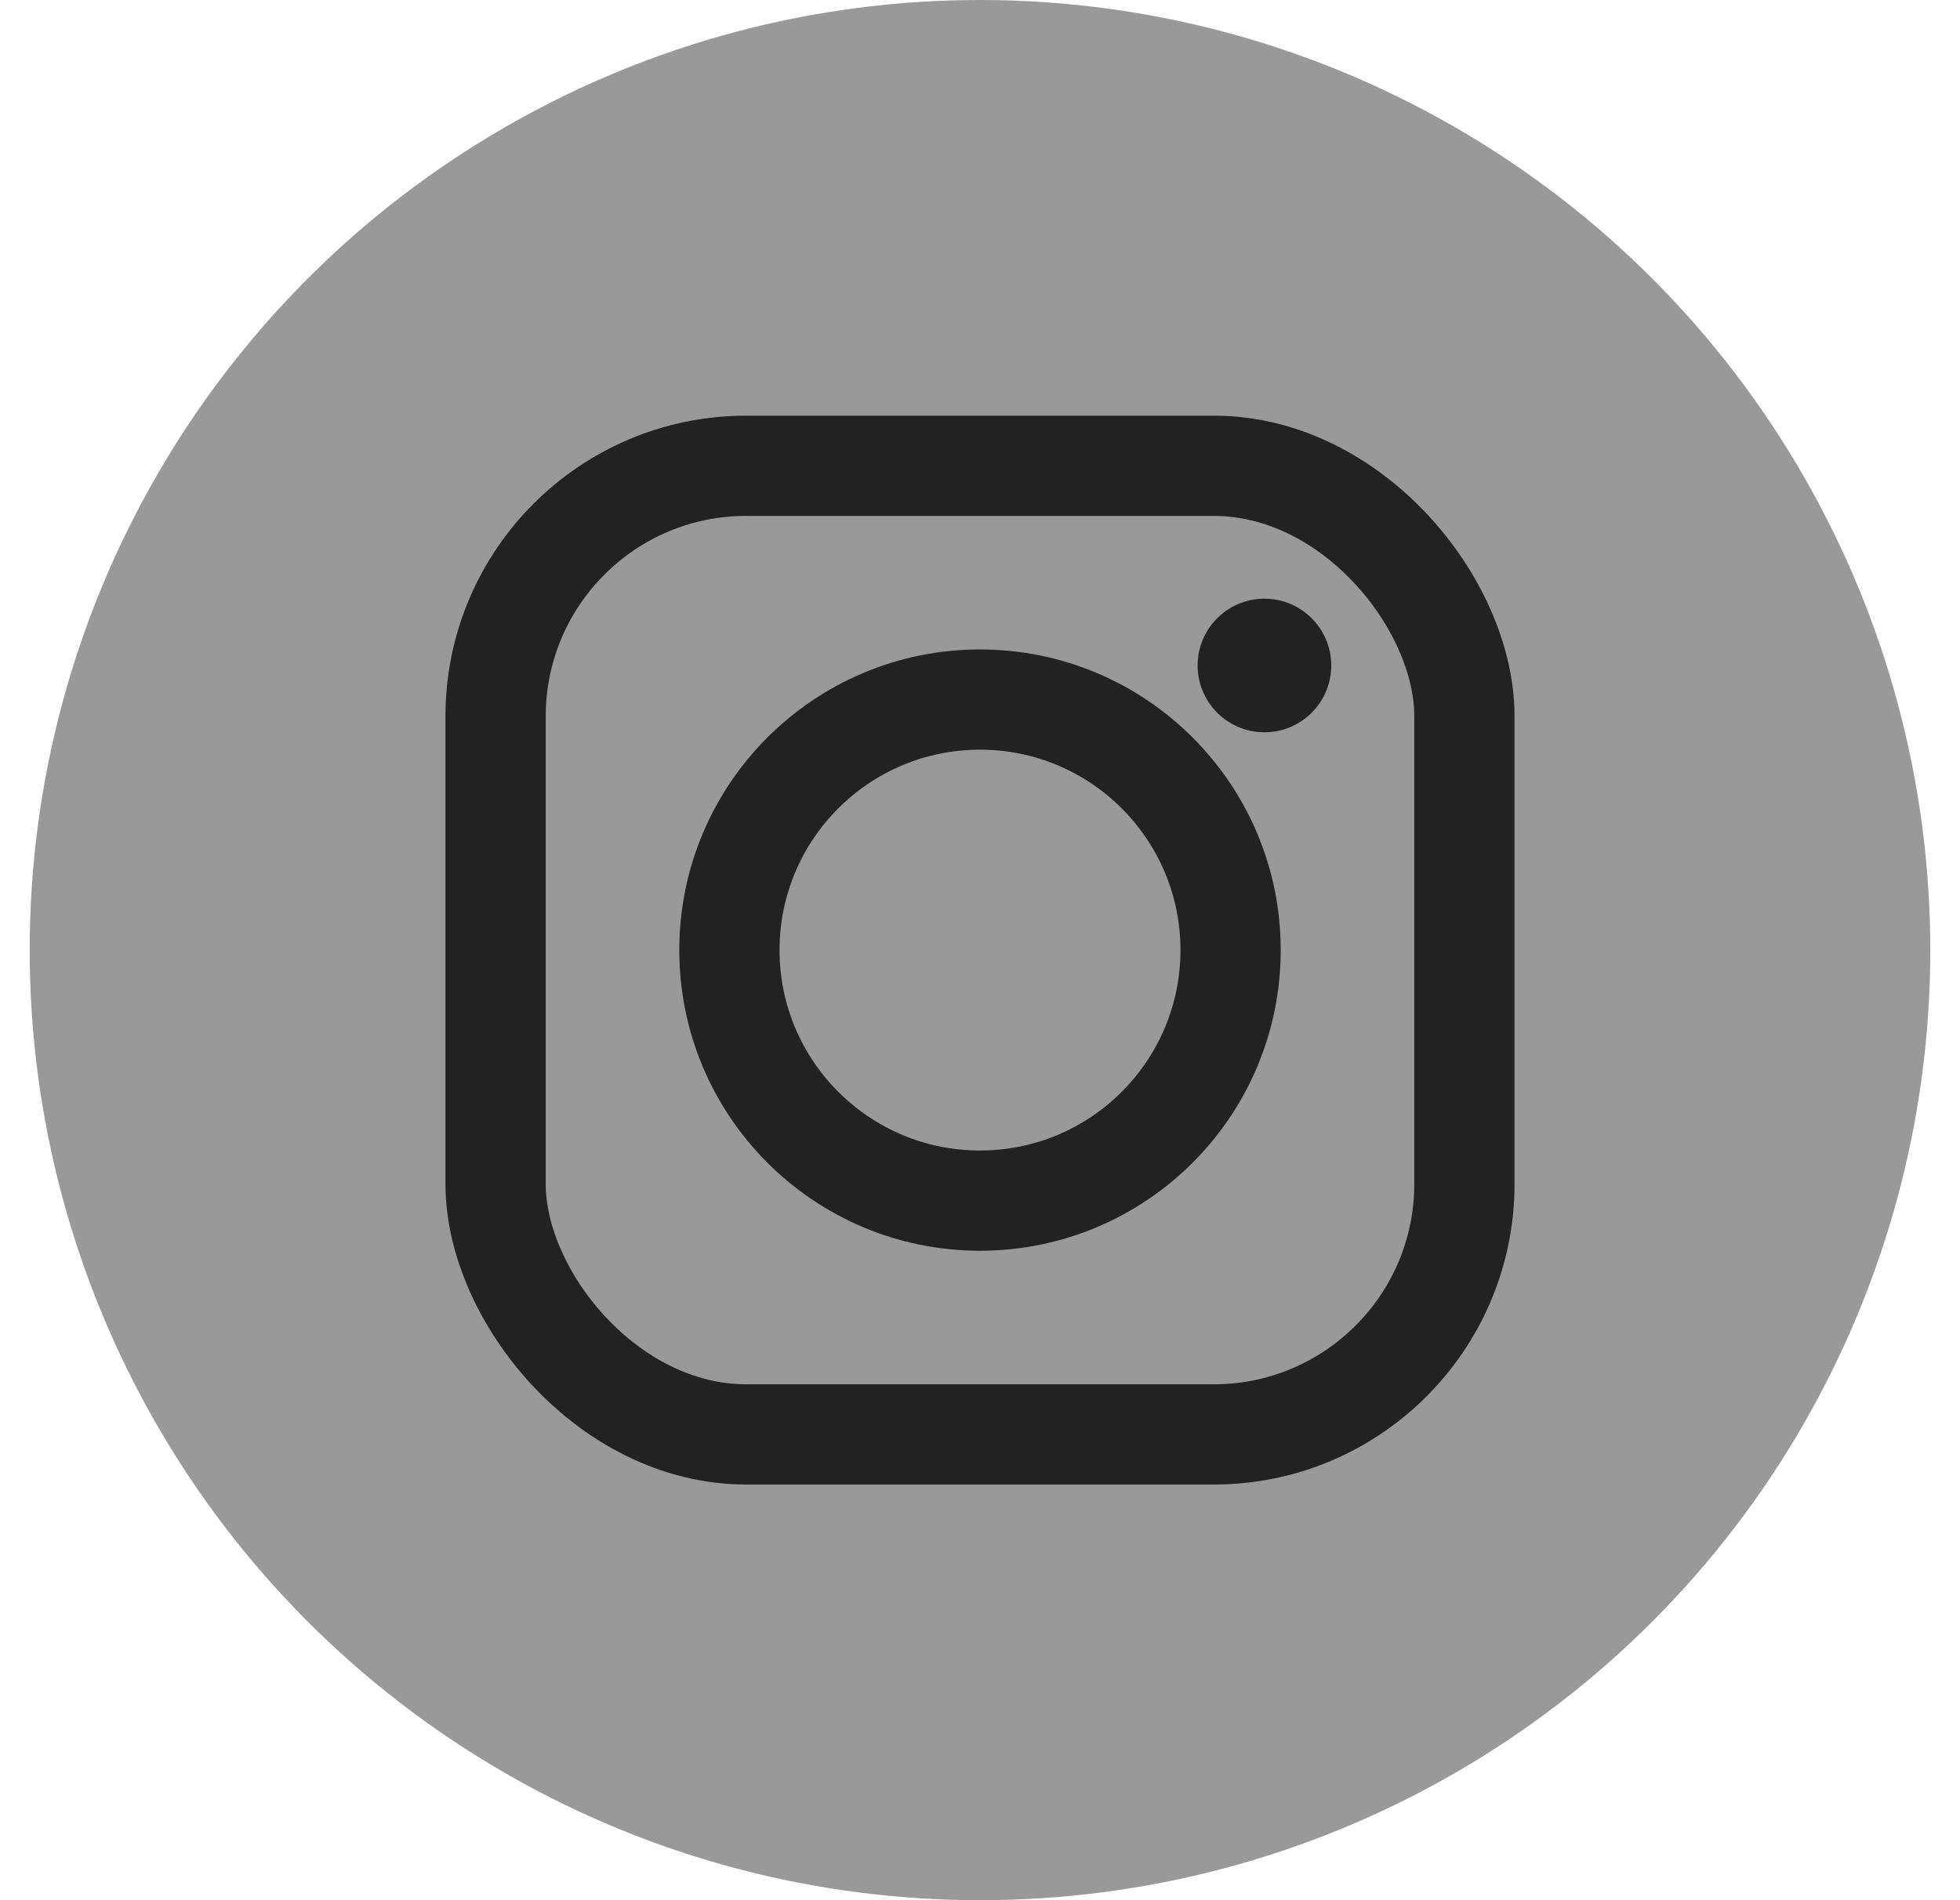<svg width="33" height="32" viewBox="0 0 33 32" fill="none" xmlns="http://www.w3.org/2000/svg">
<circle cx="16.5" cy="16" r="16" fill="#999999"/>
<rect x="8.344" y="7.844" width="16.312" height="16.312" rx="4.219" stroke="#222222" stroke-width="1.688"/>
<circle cx="16.5" cy="16" r="4.219" stroke="#222222" stroke-width="1.688"/>
<circle cx="21.289" cy="11.207" r="1.125" fill="#222222"/>
</svg>
